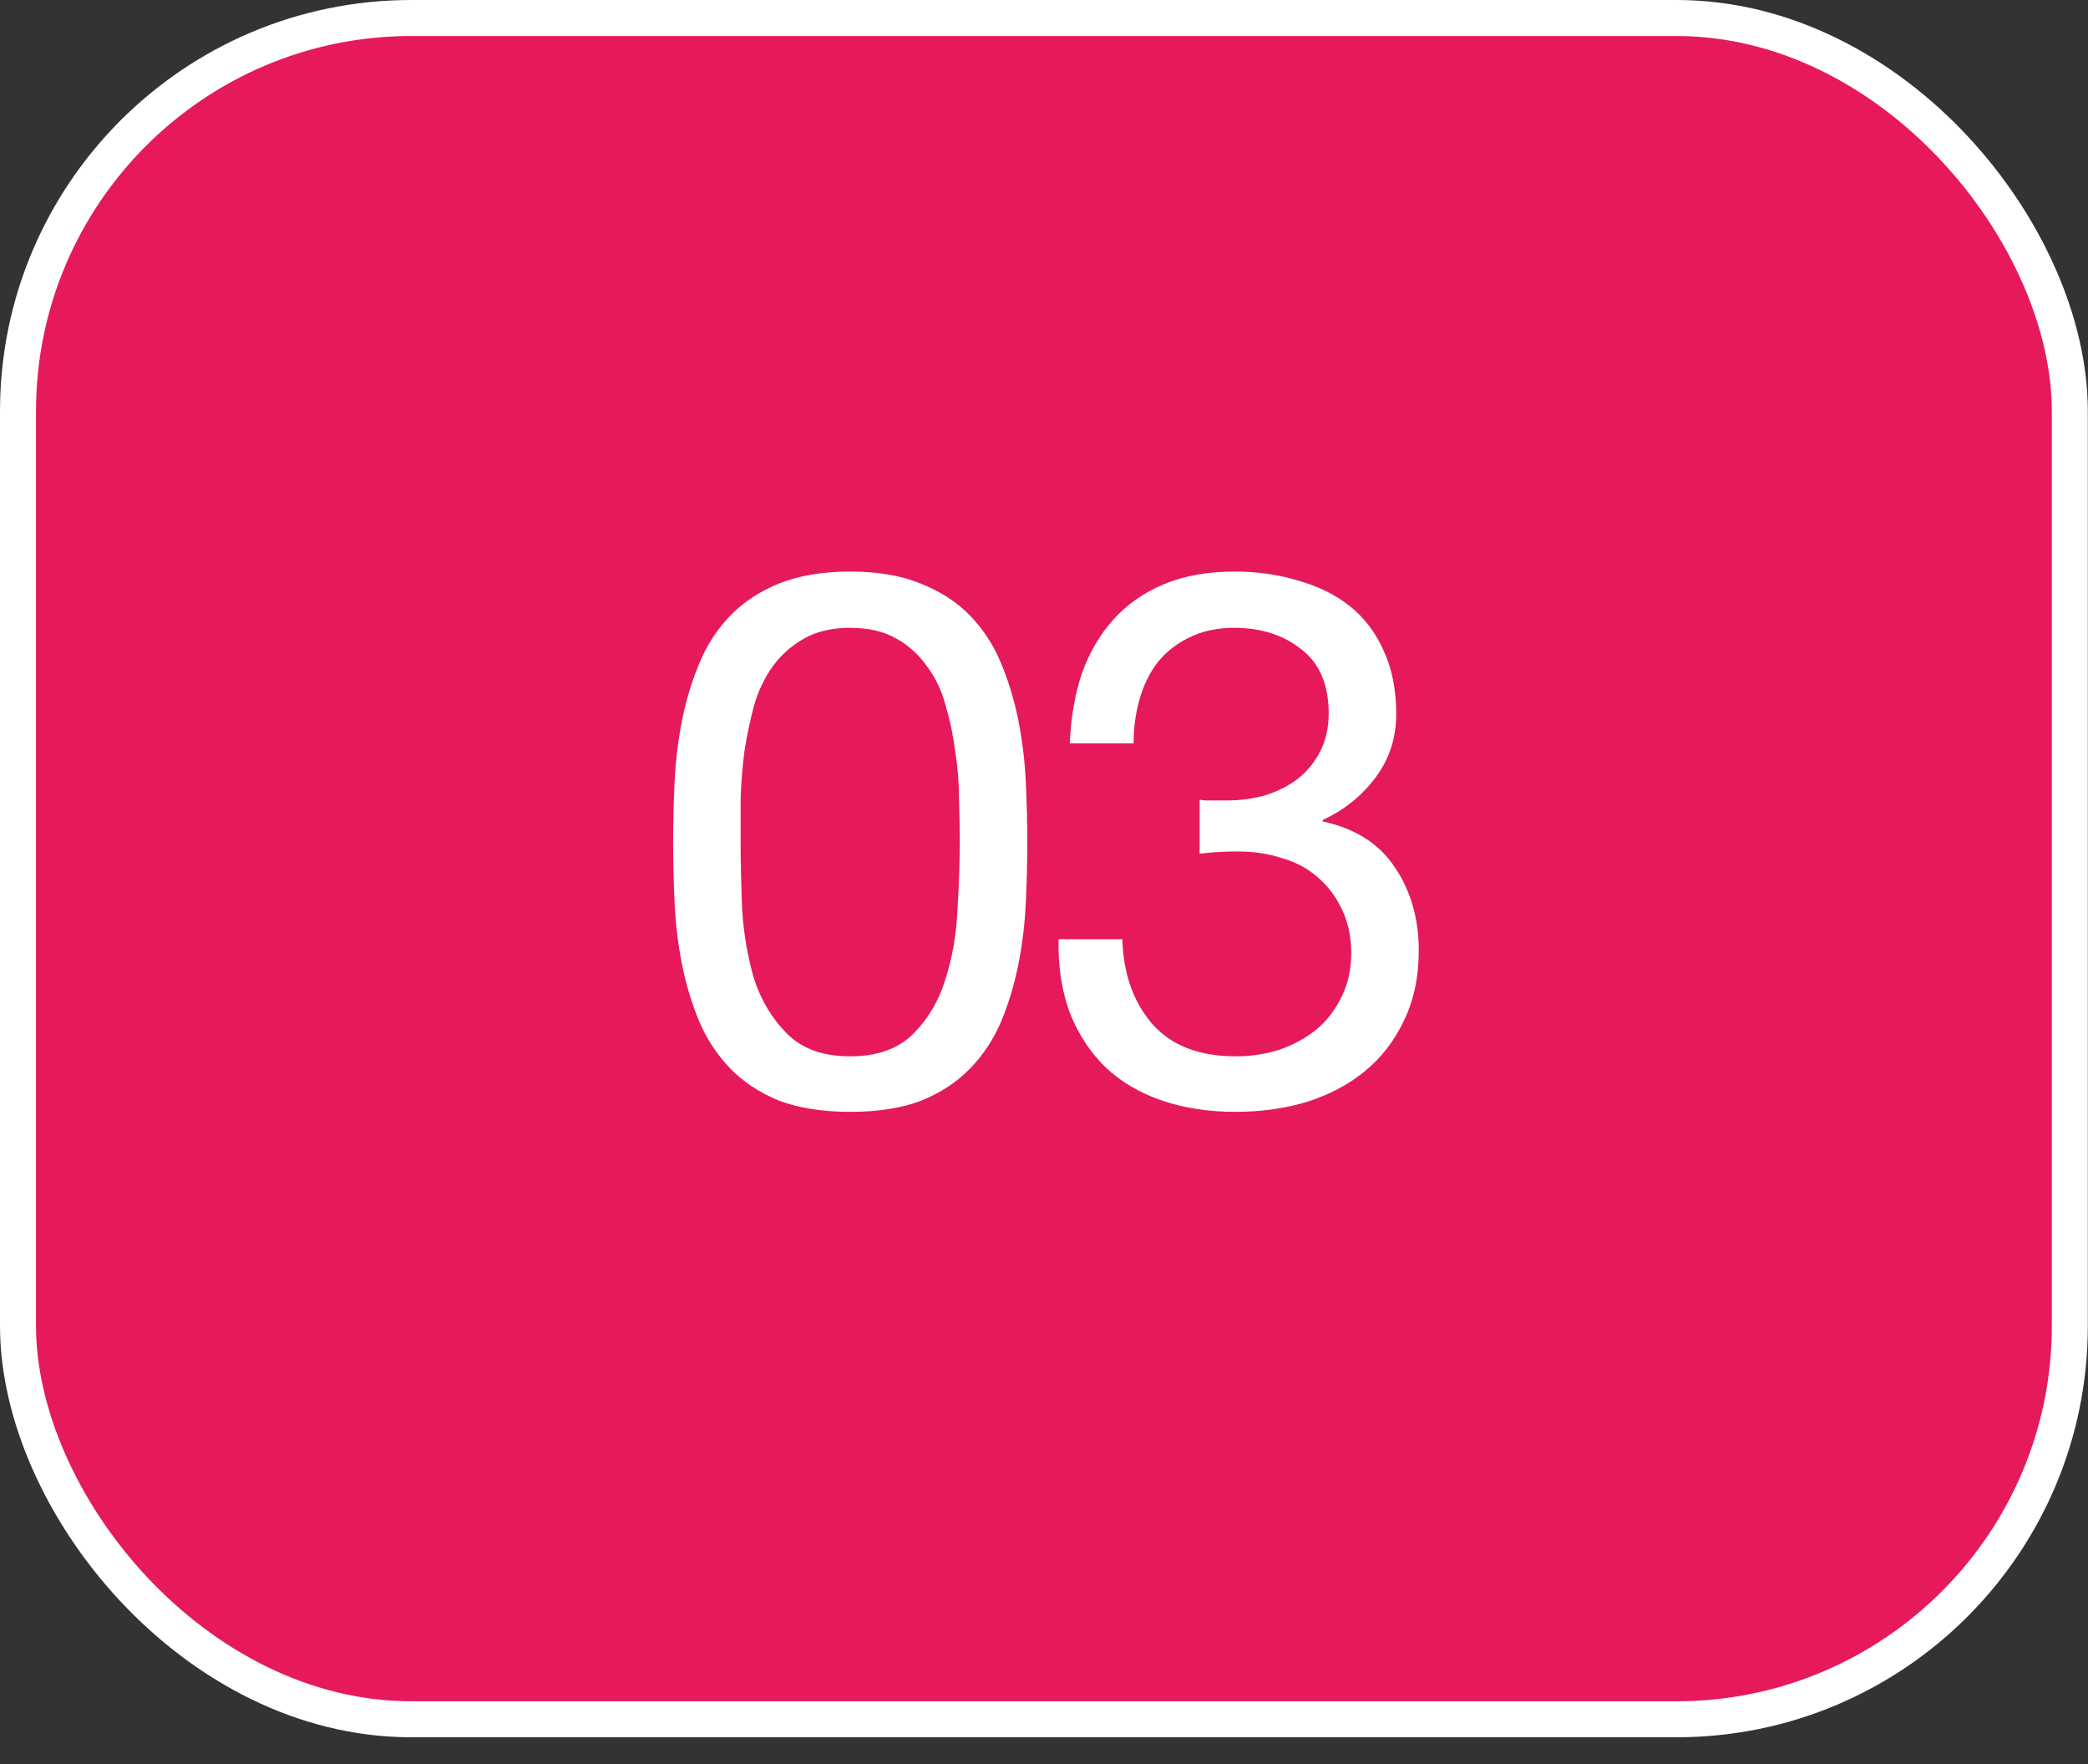 <?xml version="1.0" encoding="UTF-8"?> <svg xmlns="http://www.w3.org/2000/svg" width="58" height="49" viewBox="0 0 58 49" fill="none"><rect x="0" y="0" width="58" height="49" fill="#333333" stroke="none"/><rect x="0.5" y="0.5" width="56.995" height="47.256" rx="10.927" fill="#E6195A" stroke="white"></rect><path d="M20.573 23.38C20.573 23.935 20.587 24.561 20.615 25.256C20.657 25.936 20.768 26.583 20.948 27.194C21.143 27.792 21.449 28.299 21.866 28.716C22.282 29.133 22.866 29.341 23.616 29.341C24.367 29.341 24.951 29.133 25.367 28.716C25.784 28.299 26.083 27.792 26.264 27.194C26.458 26.583 26.569 25.936 26.597 25.256C26.639 24.561 26.66 23.935 26.66 23.38C26.66 23.018 26.653 22.622 26.639 22.191C26.639 21.747 26.604 21.309 26.535 20.878C26.479 20.433 26.389 20.003 26.264 19.586C26.153 19.169 25.979 18.808 25.743 18.502C25.52 18.182 25.235 17.925 24.888 17.731C24.541 17.536 24.117 17.439 23.616 17.439C23.116 17.439 22.692 17.536 22.345 17.731C21.997 17.925 21.706 18.182 21.47 18.502C21.247 18.808 21.073 19.169 20.948 19.586C20.837 20.003 20.747 20.433 20.677 20.878C20.622 21.309 20.587 21.747 20.573 22.191C20.573 22.622 20.573 23.018 20.573 23.38ZM18.697 23.4C18.697 22.858 18.711 22.296 18.739 21.712C18.767 21.128 18.836 20.559 18.947 20.003C19.058 19.447 19.218 18.919 19.427 18.419C19.635 17.918 19.92 17.481 20.281 17.105C20.643 16.73 21.094 16.431 21.636 16.209C22.192 15.987 22.852 15.876 23.616 15.876C24.381 15.876 25.034 15.987 25.576 16.209C26.132 16.431 26.59 16.73 26.952 17.105C27.313 17.481 27.598 17.918 27.806 18.419C28.015 18.919 28.174 19.447 28.286 20.003C28.397 20.559 28.466 21.128 28.494 21.712C28.522 22.296 28.536 22.858 28.536 23.4C28.536 23.942 28.522 24.505 28.494 25.089C28.466 25.672 28.397 26.242 28.286 26.798C28.174 27.354 28.015 27.882 27.806 28.382C27.598 28.869 27.313 29.299 26.952 29.675C26.59 30.05 26.139 30.349 25.597 30.571C25.055 30.779 24.395 30.884 23.616 30.884C22.852 30.884 22.192 30.779 21.636 30.571C21.094 30.349 20.643 30.05 20.281 29.675C19.92 29.299 19.635 28.869 19.427 28.382C19.218 27.882 19.058 27.354 18.947 26.798C18.836 26.242 18.767 25.672 18.739 25.089C18.711 24.505 18.697 23.942 18.697 23.4ZM33.323 22.212C33.392 22.226 33.455 22.233 33.511 22.233C33.58 22.233 33.65 22.233 33.719 22.233H34.094C34.469 22.233 34.824 22.184 35.157 22.087C35.505 21.976 35.803 21.823 36.054 21.629C36.318 21.42 36.526 21.163 36.679 20.857C36.832 20.552 36.908 20.204 36.908 19.815C36.908 19.023 36.658 18.433 36.158 18.043C35.658 17.64 35.032 17.439 34.282 17.439C33.809 17.439 33.392 17.529 33.031 17.71C32.684 17.877 32.392 18.106 32.156 18.398C31.933 18.689 31.767 19.03 31.655 19.419C31.544 19.808 31.489 20.218 31.489 20.649H29.717C29.745 19.94 29.856 19.294 30.05 18.71C30.259 18.127 30.551 17.627 30.926 17.21C31.301 16.793 31.767 16.466 32.322 16.23C32.892 15.994 33.545 15.876 34.282 15.876C34.921 15.876 35.512 15.959 36.054 16.126C36.609 16.279 37.089 16.515 37.492 16.834C37.895 17.154 38.208 17.564 38.43 18.064C38.666 18.564 38.784 19.155 38.784 19.836C38.784 20.503 38.59 21.094 38.201 21.608C37.812 22.122 37.325 22.511 36.742 22.775V22.817C37.645 23.011 38.312 23.435 38.743 24.088C39.187 24.741 39.41 25.513 39.41 26.402C39.41 27.139 39.271 27.792 38.993 28.361C38.729 28.917 38.367 29.383 37.909 29.758C37.45 30.133 36.908 30.418 36.283 30.613C35.672 30.793 35.018 30.884 34.324 30.884C33.573 30.884 32.892 30.779 32.281 30.571C31.669 30.363 31.148 30.057 30.717 29.654C30.287 29.237 29.953 28.73 29.717 28.132C29.495 27.535 29.39 26.854 29.404 26.089H31.176C31.204 27.048 31.482 27.833 32.01 28.445C32.538 29.042 33.309 29.341 34.324 29.341C34.754 29.341 35.164 29.279 35.553 29.154C35.943 29.015 36.283 28.827 36.575 28.591C36.867 28.341 37.096 28.042 37.263 27.694C37.443 27.333 37.534 26.93 37.534 26.485C37.534 26.027 37.45 25.624 37.283 25.276C37.117 24.915 36.894 24.616 36.616 24.38C36.339 24.13 36.005 23.949 35.616 23.838C35.241 23.713 34.831 23.651 34.386 23.651C34.011 23.651 33.657 23.671 33.323 23.713V22.212Z" fill="white"></path></svg> 